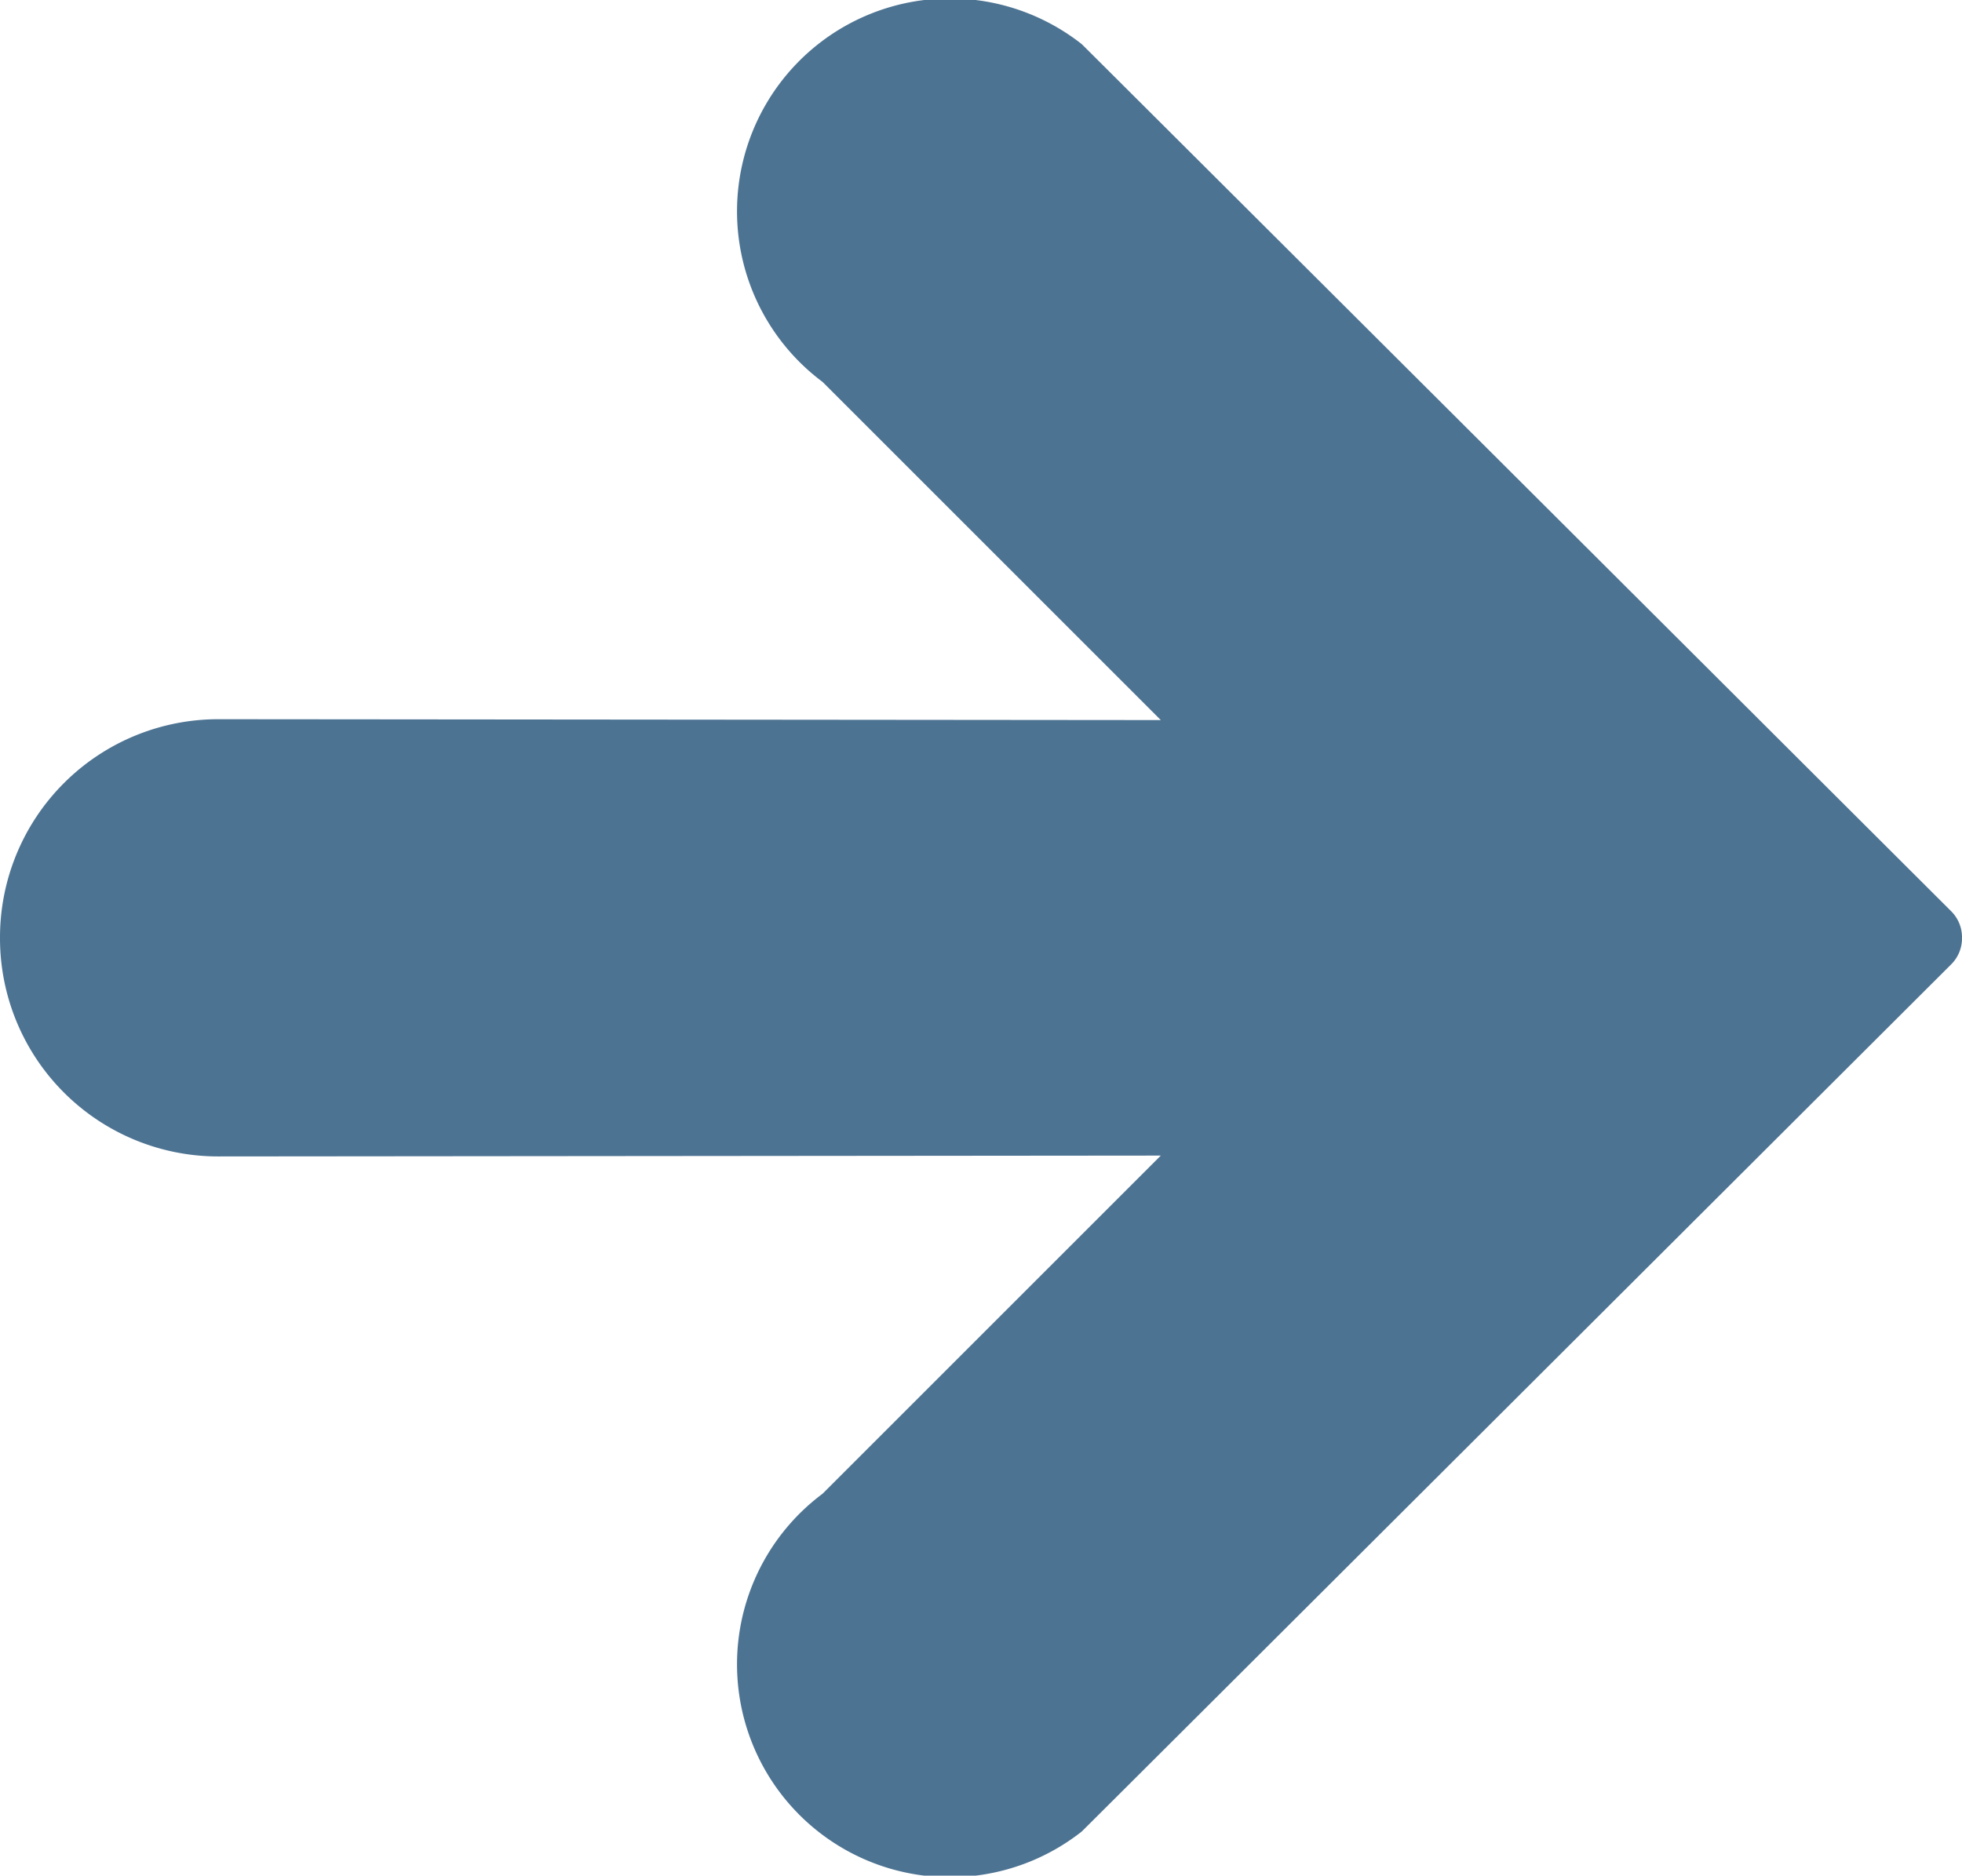 <svg id="Ebene_1" data-name="Ebene 1" xmlns="http://www.w3.org/2000/svg" width="32.185" height="30.776" viewBox="0 0 32.185 30.776">
  <defs>
    <style>
      .cls-1 {
        fill: #4d7392;
      }
    </style>
  </defs>
  <path id="Arrow" class="cls-1" d="M17.745,30.052C17.763,30.038,32.009,15.822,32.009,15.822a.601.601,0,0,0,.176-.427l-.003-.007.003-.005a.603.603,0,0,0-.176-.43S17.763.738,17.745.724A3.493,3.493,0,1,0,13.494,6.267l5.548,5.548s-15.332-.014-15.462-.014A3.58,3.58,0,0,0,0,15.381l.001.007L0,15.395a3.58,3.58,0,0,0,3.58,3.58c.131,0,15.462-.014,15.462-.014L13.494,24.509a3.493,3.493,0,1,0,4.251,5.543Z"/>
</svg>
